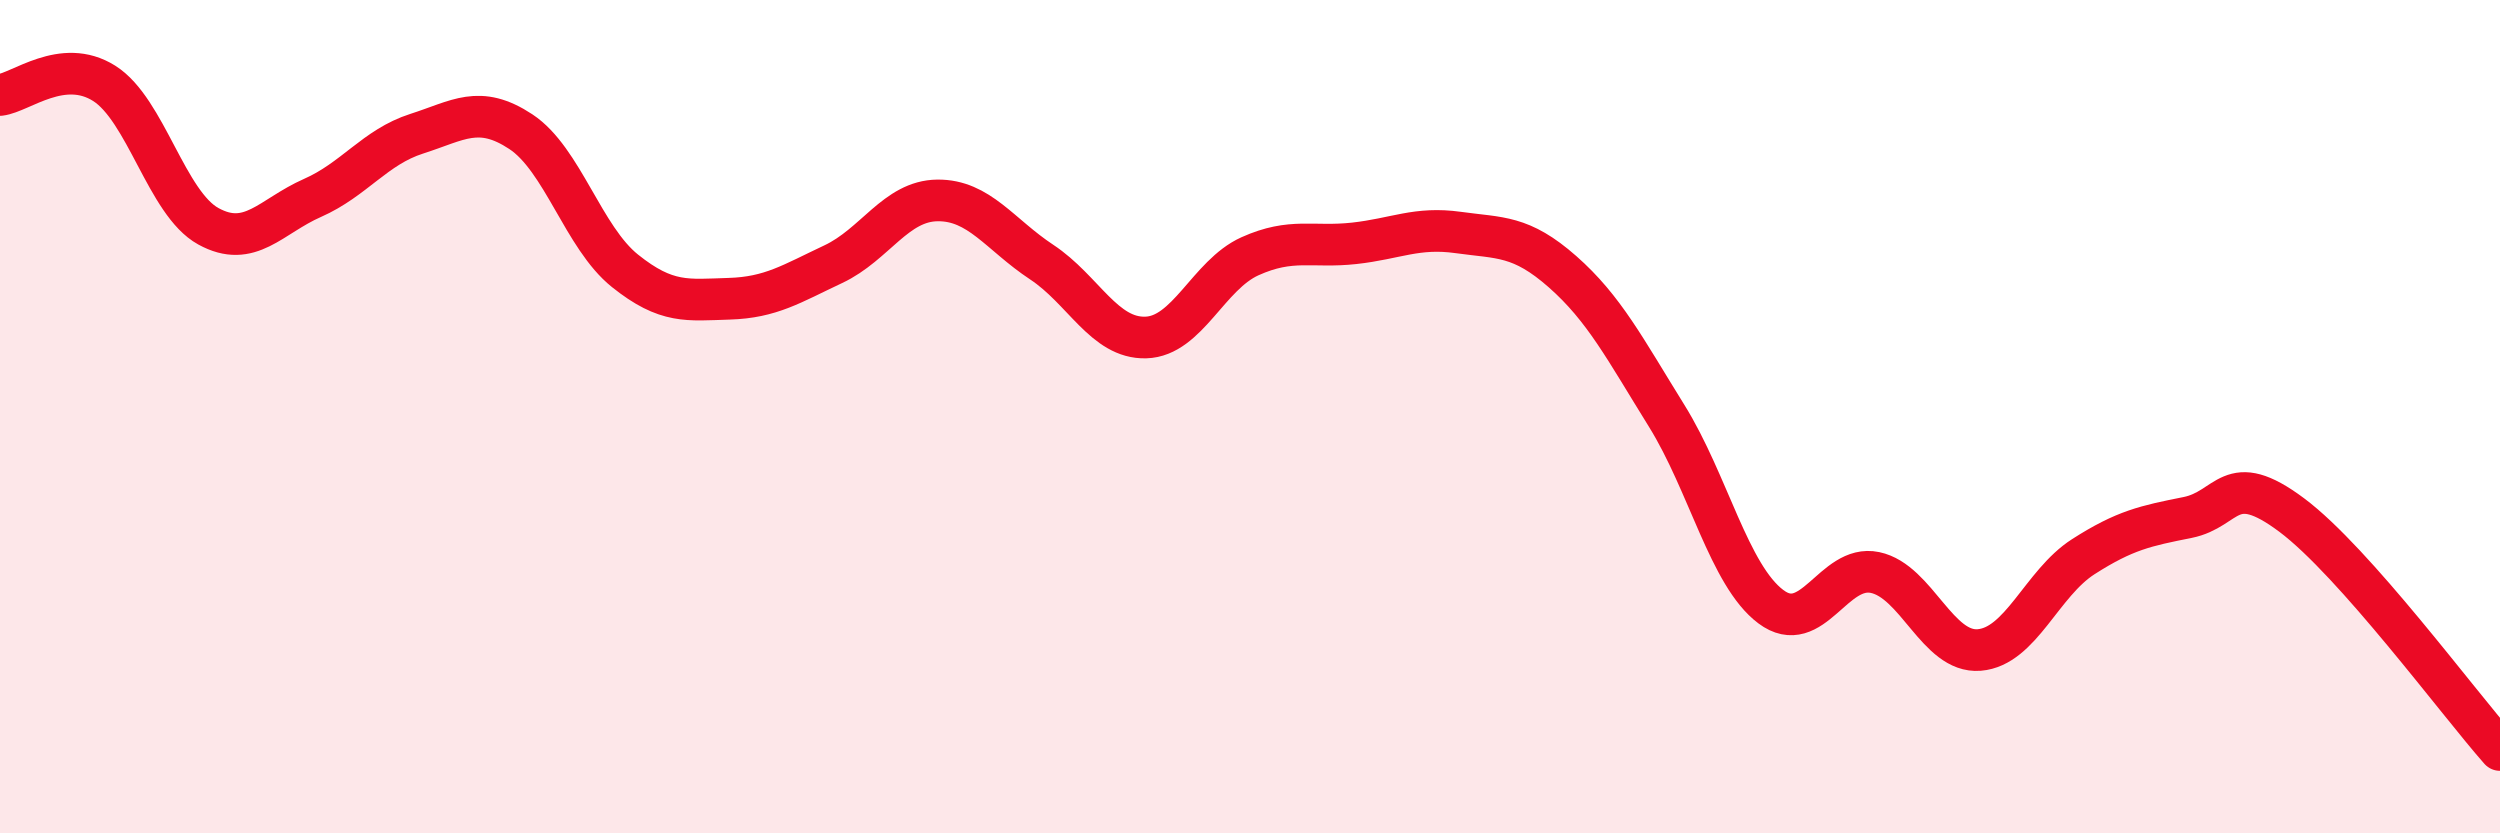 
    <svg width="60" height="20" viewBox="0 0 60 20" xmlns="http://www.w3.org/2000/svg">
      <path
        d="M 0,2.28 C 0.5,2.22 1.5,1.37 2.5,2 C 3.5,2.63 4,4.88 5,5.43 C 6,5.98 6.5,5.19 7.5,4.75 C 8.5,4.31 9,3.53 10,3.21 C 11,2.89 11.5,2.5 12.5,3.16 C 13.5,3.82 14,5.7 15,6.5 C 16,7.3 16.5,7.2 17.5,7.17 C 18.5,7.14 19,6.81 20,6.34 C 21,5.87 21.5,4.82 22.5,4.81 C 23.5,4.8 24,5.63 25,6.29 C 26,6.95 26.5,8.13 27.5,8.1 C 28.5,8.07 29,6.6 30,6.15 C 31,5.7 31.5,5.95 32.5,5.84 C 33.5,5.73 34,5.44 35,5.58 C 36,5.72 36.5,5.64 37.5,6.52 C 38.5,7.4 39,8.37 40,9.98 C 41,11.59 41.5,13.81 42.5,14.56 C 43.5,15.31 44,13.53 45,13.74 C 46,13.95 46.5,15.68 47.5,15.6 C 48.5,15.52 49,14 50,13.36 C 51,12.72 51.5,12.62 52.5,12.42 C 53.5,12.22 53.5,11.24 55,12.36 C 56.5,13.48 59,16.87 60,18L60 20L0 20Z"
        fill="#EB0A25"
        opacity="0.1"
        stroke-linecap="round"
        stroke-linejoin="round"
      />
      <path
        d="M 0,2.28 C 0.5,2.22 1.5,1.37 2.5,2 C 3.5,2.63 4,4.88 5,5.43 C 6,5.98 6.5,5.19 7.5,4.75 C 8.5,4.31 9,3.53 10,3.21 C 11,2.89 11.5,2.5 12.5,3.16 C 13.5,3.82 14,5.7 15,6.5 C 16,7.3 16.5,7.2 17.5,7.17 C 18.5,7.14 19,6.81 20,6.34 C 21,5.87 21.5,4.82 22.5,4.81 C 23.5,4.8 24,5.63 25,6.29 C 26,6.95 26.5,8.13 27.5,8.1 C 28.5,8.07 29,6.6 30,6.15 C 31,5.7 31.5,5.95 32.5,5.84 C 33.5,5.73 34,5.44 35,5.58 C 36,5.72 36.5,5.64 37.5,6.52 C 38.5,7.4 39,8.37 40,9.98 C 41,11.59 41.5,13.81 42.5,14.56 C 43.5,15.31 44,13.53 45,13.74 C 46,13.95 46.5,15.68 47.5,15.6 C 48.5,15.52 49,14 50,13.36 C 51,12.72 51.5,12.62 52.5,12.42 C 53.5,12.22 53.5,11.24 55,12.36 C 56.5,13.48 59,16.87 60,18"
        stroke="#EB0A25"
        stroke-width="1"
        fill="none"
        stroke-linecap="round"
        stroke-linejoin="round"
      />
    </svg>
  